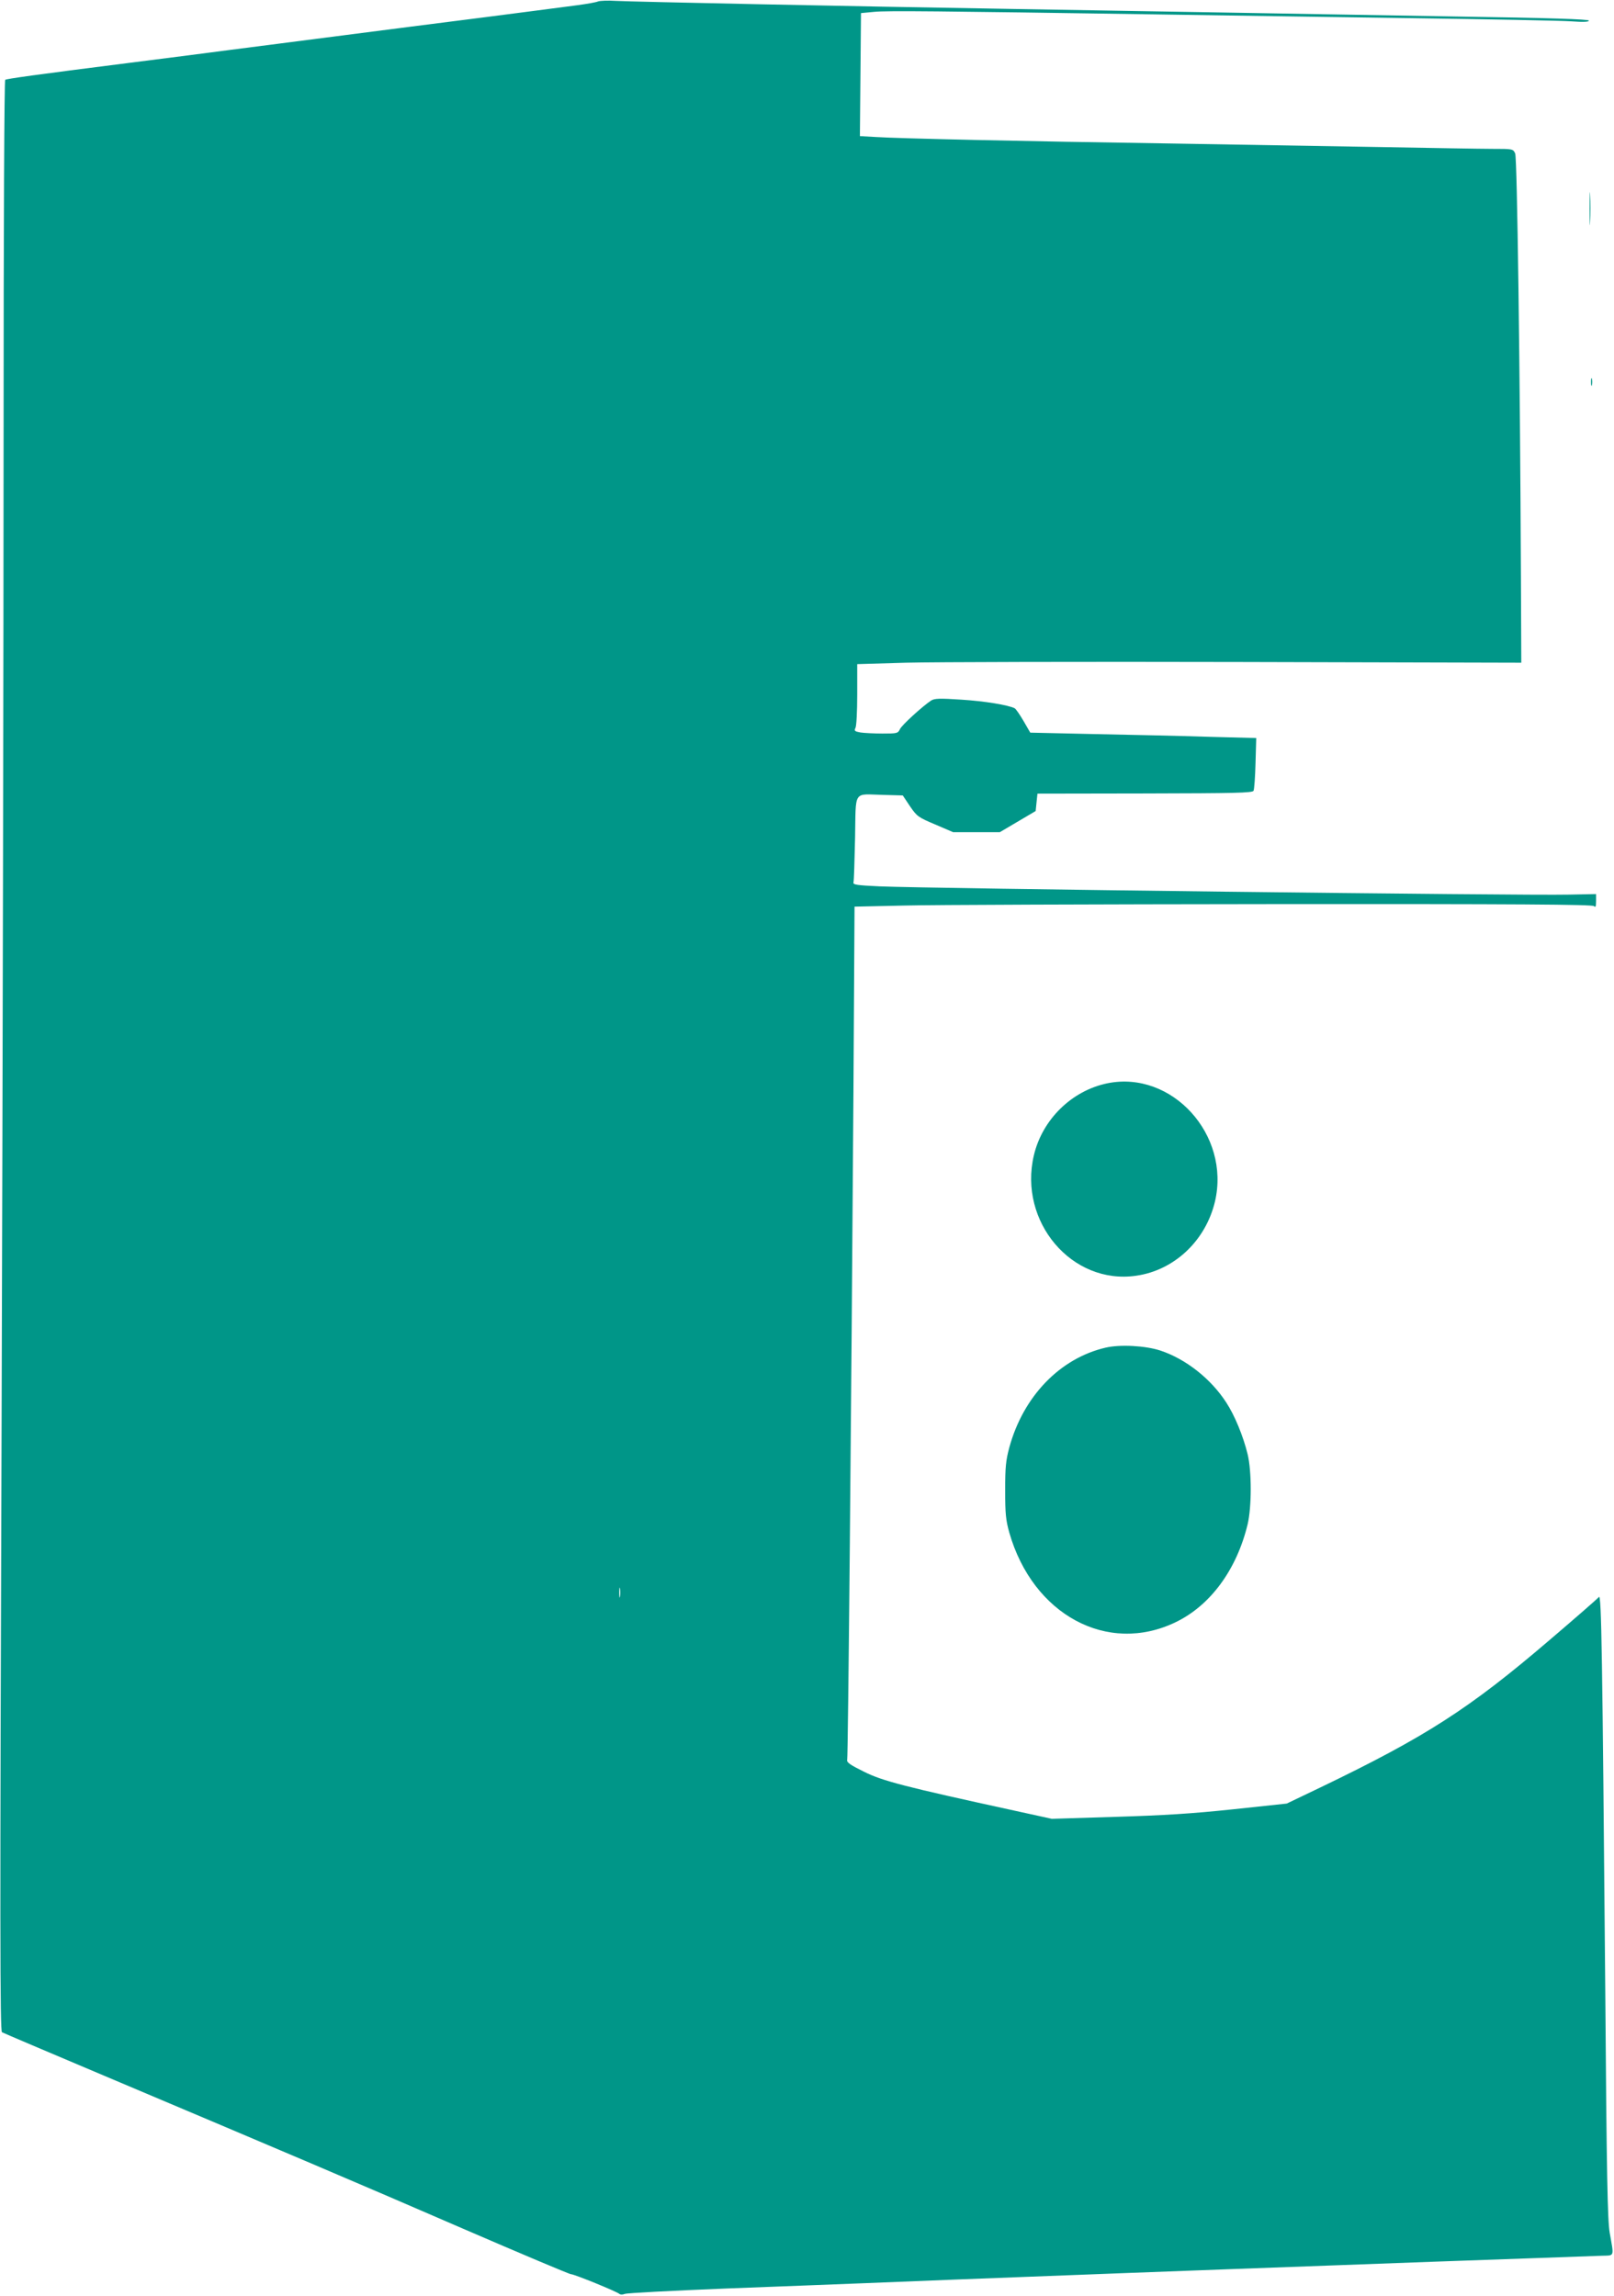 <?xml version="1.0" standalone="no"?>
<!DOCTYPE svg PUBLIC "-//W3C//DTD SVG 20010904//EN"
 "http://www.w3.org/TR/2001/REC-SVG-20010904/DTD/svg10.dtd">
<svg version="1.0" xmlns="http://www.w3.org/2000/svg"
 width="900pt" height="1280pt" viewBox="0 0 900 1280"
 preserveAspectRatio="xMidYMid meet">
<g transform="translate(0,1280) scale(0.1,-0.1)"
fill="#009688" stroke="none">
<path d="M3335 12792 c-11 -5 -63 -14 -115 -21 -52 -7 -162 -21 -245 -32 -82
-11 -395 -51 -695 -89 -536 -69 -723 -93 -1010 -130 -80 -11 -325 -42 -545
-70 -538 -68 -685 -89 -696 -95 -5 -4 -9 -778 -9 -2018 0 -1107 -5 -3553 -11
-5436 -10 -2861 -9 -3425 2 -3432 7 -4 261 -112 564 -240 1020 -431 1414 -598
2004 -854 324 -140 596 -255 605 -255 18 0 256 -97 270 -110 5 -5 18 -5 30 0
11 5 264 18 561 30 297 11 648 25 780 30 132 5 357 14 500 20 437 17 1357 52
2135 80 157 6 402 15 545 20 143 5 397 14 565 20 168 6 332 12 365 13 69 2 65
-8 41 128 -12 72 -17 304 -25 1380 -16 1857 -21 2183 -35 2165 -6 -8 -132
-118 -281 -245 -442 -378 -686 -535 -1270 -816 l-190 -91 -300 -32 c-226 -24
-387 -34 -655 -42 l-355 -11 -210 46 c-610 133 -735 165 -838 217 -77 38 -97
52 -93 66 5 18 23 1968 35 3732 l6 1025 275 6 c151 4 1076 7 2056 8 1372 1
1783 -2 1792 -11 9 -9 12 -3 12 28 l0 39 -152 -3 c-255 -6 -3564 34 -3843 46
-127 6 -149 9 -146 22 3 8 6 120 9 248 5 272 -13 244 156 240 l110 -3 40 -60
c39 -57 46 -62 141 -102 l100 -43 130 0 130 0 100 59 100 59 5 49 5 48 599 1
c502 1 600 3 606 15 4 8 9 77 11 154 l4 140 -270 7 c-148 5 -432 11 -630 15
l-360 8 -37 64 c-21 36 -43 68 -50 72 -36 18 -168 40 -298 48 -120 8 -149 7
-168 -5 -47 -31 -164 -137 -174 -160 -11 -23 -16 -24 -97 -24 -47 0 -103 3
-123 6 -32 6 -36 9 -28 25 6 10 10 94 10 187 l0 169 273 8 c149 4 983 6 1851
4 l1579 -4 -2 470 c-5 1177 -21 2343 -32 2369 -12 26 -13 26 -128 26 -64 0
-343 5 -621 10 -278 5 -806 14 -1175 20 -815 12 -1519 28 -1640 36 l-90 5 3
343 3 343 74 7 c74 7 349 4 1555 -14 338 -5 980 -15 1425 -21 446 -6 854 -14
908 -18 68 -5 97 -3 97 4 0 8 -220 15 -747 23 -412 7 -989 17 -1283 22 -294 5
-825 14 -1180 20 -914 15 -2121 40 -2215 45 -44 3 -89 1 -100 -3z m122 -8894
c-2 -13 -4 -3 -4 22 0 25 2 35 4 23 2 -13 2 -33 0 -45z"/>
<path d="M8864 11635 c0 -82 2 -115 3 -72 2 43 2 110 0 150 -1 40 -3 5 -3 -78z"/>
<path d="M8872 10670 c0 -19 2 -27 5 -17 2 9 2 25 0 35 -3 9 -5 1 -5 -18z"/>
<path d="M6175 6760 c-199 -41 -363 -202 -410 -402 -87 -370 212 -723 570
-671 213 30 388 195 440 414 87 372 -240 732 -600 659z"/>
<path d="M6165 5286 c-254 -59 -459 -271 -537 -557 -19 -71 -23 -108 -23 -239
0 -131 4 -167 23 -235 131 -458 547 -683 927 -500 194 93 341 293 402 546 23
97 23 297 0 391 -25 102 -72 216 -119 288 -86 133 -226 243 -368 290 -83 27
-224 35 -305 16z"/>
</g>
</svg>
